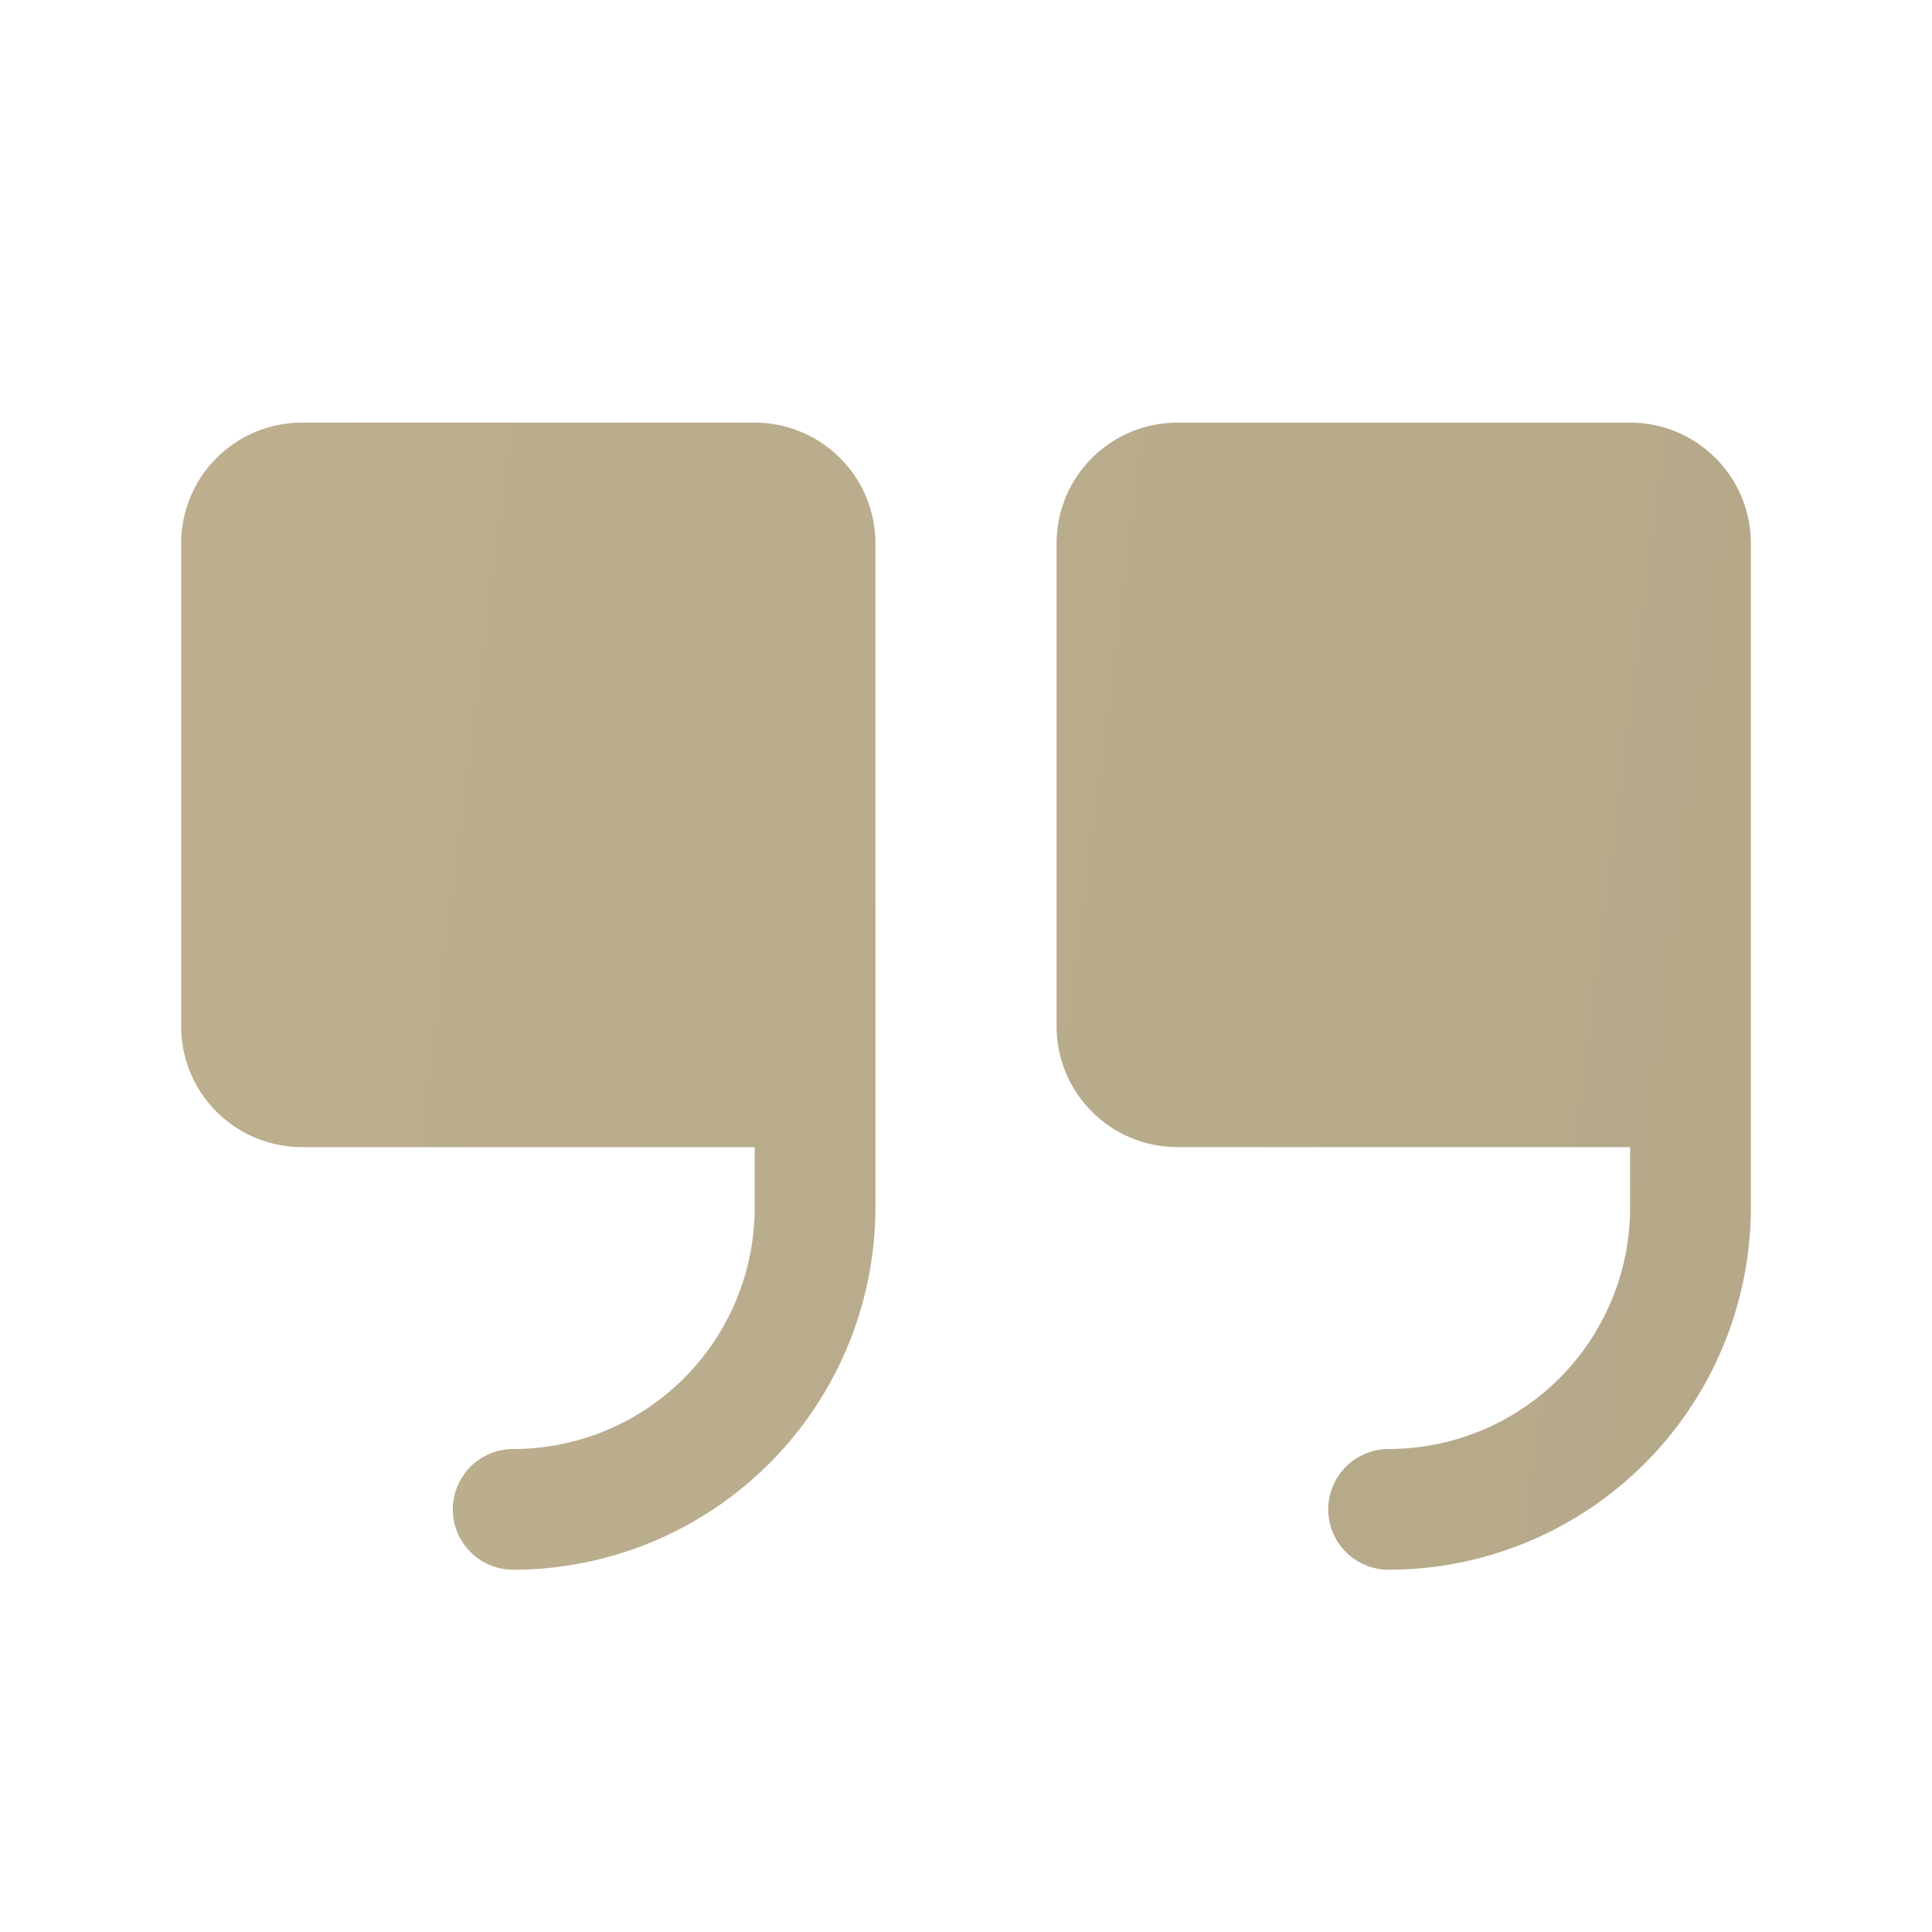<svg width="64" height="64" viewBox="0 0 64 64" fill="none" xmlns="http://www.w3.org/2000/svg">
<g clip-path="url(#clip0_1566_872)">
<path d="M29 18V40C28.997 43.182 27.731 46.232 25.482 48.482C23.232 50.731 20.182 51.997 17 52C16.47 52 15.961 51.789 15.586 51.414C15.211 51.039 15 50.53 15 50C15 49.47 15.211 48.961 15.586 48.586C15.961 48.211 16.47 48 17 48C19.122 48 21.157 47.157 22.657 45.657C24.157 44.157 25 42.122 25 40V38H10C8.939 38 7.922 37.579 7.172 36.828C6.421 36.078 6 35.061 6 34V18C6 16.939 6.421 15.922 7.172 15.172C7.922 14.421 8.939 14 10 14H25C26.061 14 27.078 14.421 27.828 15.172C28.579 15.922 29 16.939 29 18ZM54 14H39C37.939 14 36.922 14.421 36.172 15.172C35.421 15.922 35 16.939 35 18V34C35 35.061 35.421 36.078 36.172 36.828C36.922 37.579 37.939 38 39 38H54V40C54 42.122 53.157 44.157 51.657 45.657C50.157 47.157 48.122 48 46 48C45.47 48 44.961 48.211 44.586 48.586C44.211 48.961 44 49.47 44 50C44 50.53 44.211 51.039 44.586 51.414C44.961 51.789 45.47 52 46 52C49.182 51.997 52.232 50.731 54.482 48.482C56.731 46.232 57.997 43.182 58 40V18C58 16.939 57.579 15.922 56.828 15.172C56.078 14.421 55.061 14 54 14Z" fill="url(#paint0_linear_1566_872)"/>
</g>
<defs>
<linearGradient id="paint0_linear_1566_872" x1="0.647" y1="2.824" x2="76.959" y2="12.577" gradientUnits="userSpaceOnUse">
<stop stop-color="#BEB08F"/>
<stop offset="1" stop-color="#B3A789"/>
</linearGradient>
<clipPath id="clip0_1566_872">
<rect width="64" height="64" fill="white"/>
</clipPath>
</defs>
</svg>
